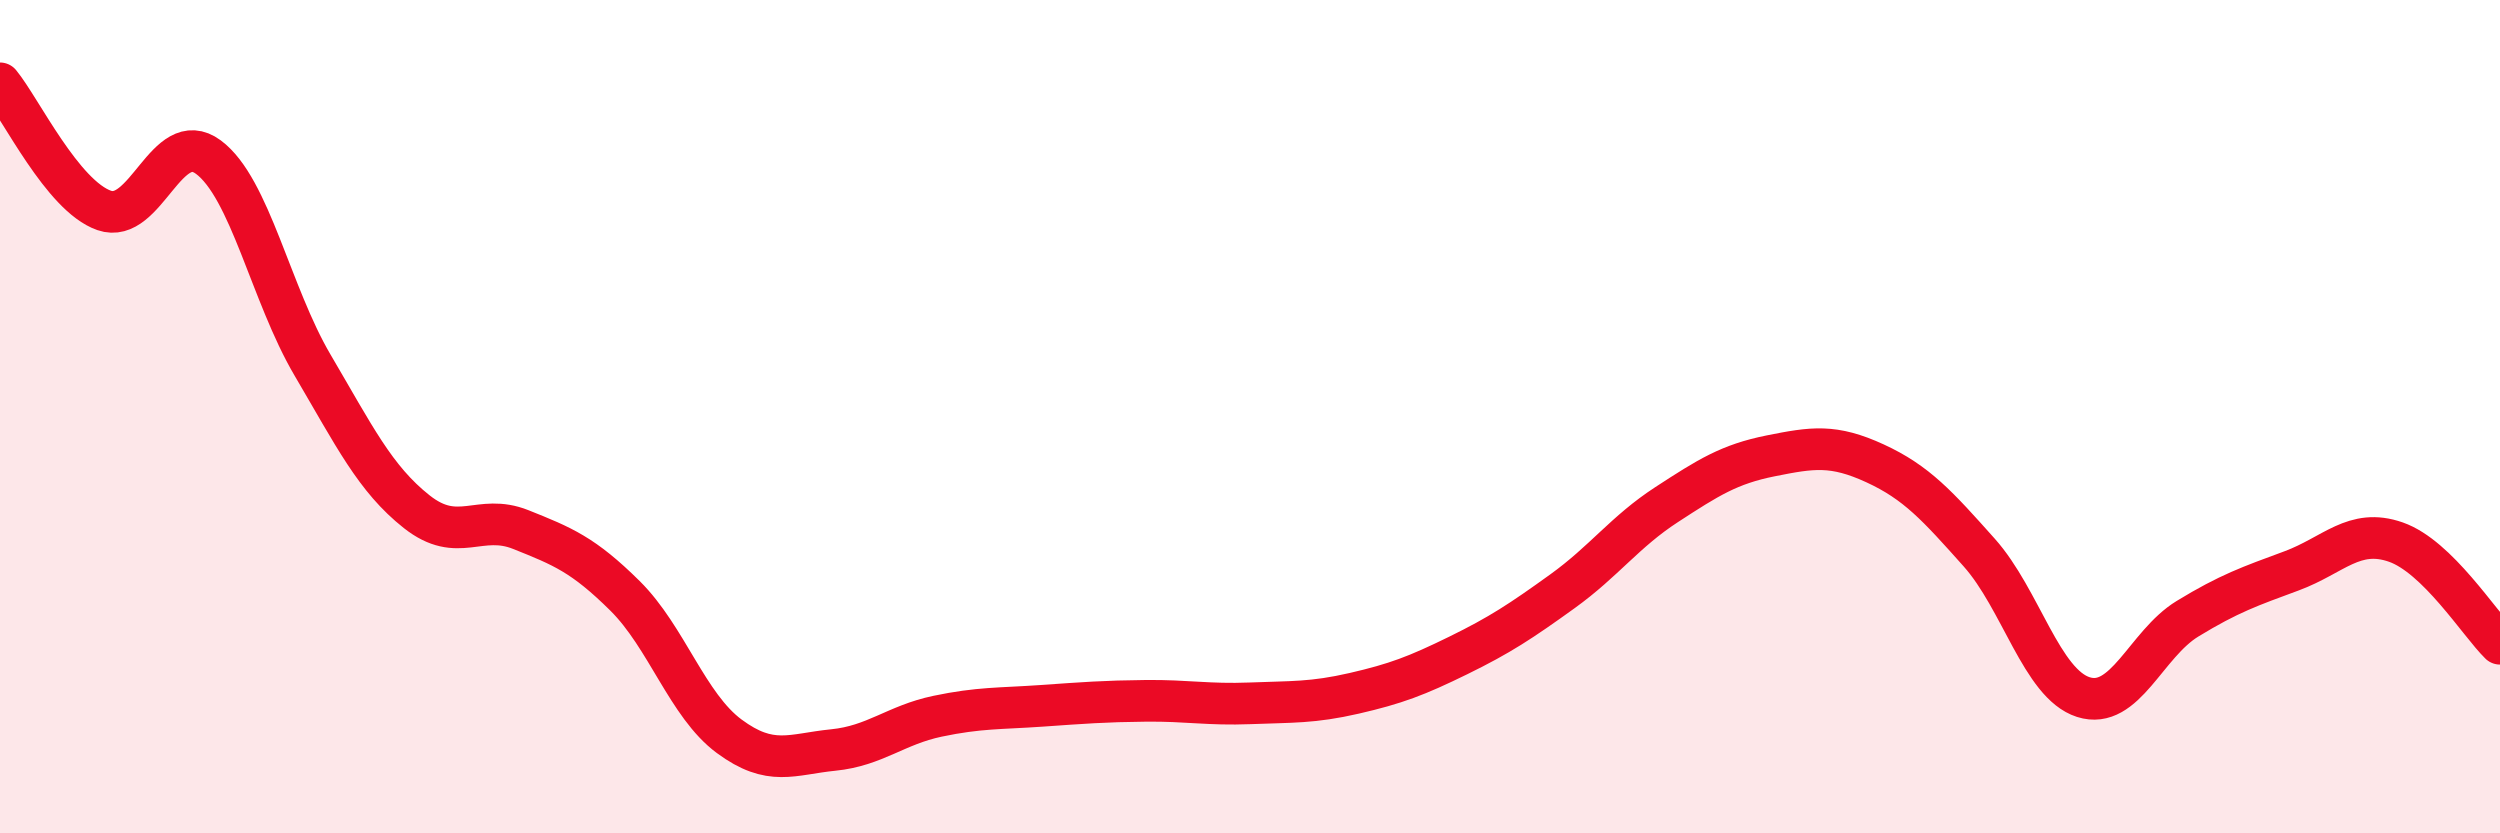 
    <svg width="60" height="20" viewBox="0 0 60 20" xmlns="http://www.w3.org/2000/svg">
      <path
        d="M 0,2 C 0.5,2.61 1.5,4.7 2.5,5.05 C 3.5,5.4 4,3.03 5,3.77 C 6,4.51 6.5,7.06 7.5,8.76 C 8.5,10.46 9,11.49 10,12.28 C 11,13.07 11.5,12.31 12.5,12.71 C 13.5,13.11 14,13.31 15,14.3 C 16,15.29 16.5,16.93 17.5,17.67 C 18.5,18.41 19,18.1 20,18 C 21,17.9 21.5,17.4 22.5,17.19 C 23.5,16.98 24,17.01 25,16.94 C 26,16.87 26.5,16.83 27.5,16.82 C 28.5,16.81 29,16.92 30,16.88 C 31,16.84 31.5,16.87 32.5,16.64 C 33.5,16.41 34,16.22 35,15.73 C 36,15.24 36.5,14.91 37.5,14.19 C 38.5,13.47 39,12.76 40,12.11 C 41,11.46 41.5,11.14 42.5,10.94 C 43.5,10.74 44,10.66 45,11.12 C 46,11.58 46.5,12.14 47.5,13.26 C 48.5,14.38 49,16.41 50,16.73 C 51,17.05 51.5,15.46 52.5,14.85 C 53.5,14.24 54,14.07 55,13.7 C 56,13.33 56.5,12.66 57.5,13.01 C 58.5,13.36 59.5,14.96 60,15.45L60 20L0 20Z"
        fill="#EB0A25"
        opacity="0.1"
        stroke-linecap="round"
        stroke-linejoin="round"
      />
      <path
        d="M 0,2 C 0.5,2.61 1.5,4.7 2.5,5.05 C 3.5,5.4 4,3.03 5,3.77 C 6,4.51 6.5,7.06 7.5,8.76 C 8.5,10.46 9,11.49 10,12.28 C 11,13.07 11.5,12.31 12.5,12.71 C 13.5,13.11 14,13.31 15,14.3 C 16,15.29 16.5,16.93 17.5,17.67 C 18.5,18.41 19,18.1 20,18 C 21,17.9 21.5,17.4 22.5,17.19 C 23.5,16.98 24,17.01 25,16.94 C 26,16.87 26.5,16.83 27.5,16.82 C 28.5,16.81 29,16.92 30,16.88 C 31,16.84 31.5,16.87 32.5,16.64 C 33.5,16.41 34,16.22 35,15.73 C 36,15.24 36.5,14.91 37.5,14.19 C 38.5,13.47 39,12.76 40,12.11 C 41,11.46 41.5,11.14 42.5,10.94 C 43.5,10.74 44,10.66 45,11.12 C 46,11.58 46.5,12.14 47.5,13.26 C 48.5,14.38 49,16.41 50,16.73 C 51,17.05 51.5,15.46 52.5,14.85 C 53.5,14.24 54,14.07 55,13.7 C 56,13.33 56.5,12.66 57.5,13.01 C 58.5,13.36 59.5,14.96 60,15.45"
        stroke="#EB0A25"
        stroke-width="1"
        fill="none"
        stroke-linecap="round"
        stroke-linejoin="round"
      />
    </svg>
  
